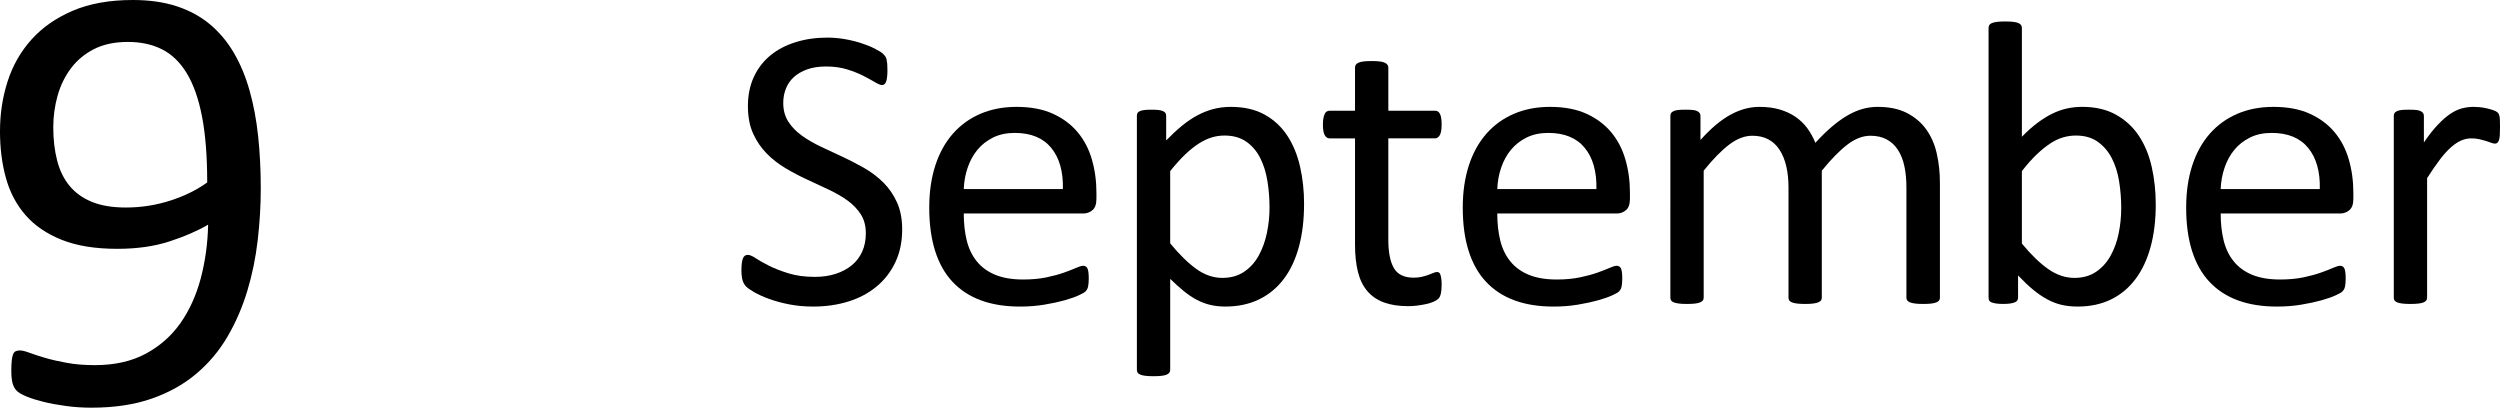 <?xml version="1.0" encoding="UTF-8"?><svg id="b" xmlns="http://www.w3.org/2000/svg" width="283.17" height="46.178" viewBox="0 0 283.17 46.178"><g id="c"><g><path d="M29.537,21.32c0,1.941-.116,3.906-.347,5.894-.231,1.988-.624,3.9-1.179,5.737-.555,1.838-1.3,3.56-2.236,5.166s-2.115,3.011-3.536,4.212c-1.421,1.202-3.109,2.145-5.062,2.825-1.953,.682-4.224,1.023-6.812,1.023-.994,0-1.959-.064-2.895-.191s-1.78-.283-2.531-.468c-.751-.185-1.381-.381-1.889-.589-.509-.208-.879-.416-1.109-.624-.231-.208-.399-.491-.503-.85s-.156-.838-.156-1.438c0-.509,.017-.913,.052-1.214,.035-.3,.087-.531,.156-.693,.069-.161,.167-.271,.295-.329,.127-.058,.283-.087,.468-.087,.254,0,.612,.087,1.075,.26,.462,.174,1.045,.364,1.751,.572,.705,.208,1.531,.398,2.479,.572,.948,.173,2.011,.26,3.189,.26,2.241,0,4.166-.434,5.772-1.3,1.606-.867,2.917-2.028,3.935-3.484,1.017-1.456,1.78-3.143,2.288-5.062,.508-1.918,.785-3.94,.832-6.066-1.225,.717-2.693,1.352-4.403,1.906-1.711,.555-3.675,.832-5.894,.832-2.496,0-4.594-.341-6.292-1.022s-3.063-1.612-4.091-2.791c-1.029-1.179-1.768-2.576-2.219-4.194s-.676-3.386-.676-5.305c0-1.987,.289-3.877,.867-5.668,.577-1.791,1.479-3.368,2.704-4.732,1.225-1.363,2.785-2.449,4.68-3.259,1.895-.809,4.16-1.213,6.795-1.213,1.872,0,3.53,.237,4.975,.71,1.444,.475,2.698,1.156,3.761,2.046,1.063,.89,1.964,1.965,2.704,3.224,.74,1.261,1.335,2.688,1.785,4.282s.774,3.322,.971,5.183c.196,1.86,.295,3.819,.295,5.876Zm-6.067-.658c0-2.958-.197-5.448-.589-7.472-.393-2.021-.971-3.657-1.733-4.905s-1.699-2.149-2.808-2.704-2.392-.832-3.848-.832c-1.503,0-2.785,.272-3.848,.814-1.063,.544-1.936,1.271-2.617,2.185-.682,.913-1.185,1.947-1.508,3.103-.324,1.156-.485,2.347-.485,3.571,0,1.363,.144,2.611,.433,3.744,.289,1.133,.757,2.092,1.404,2.877,.647,.786,1.491,1.393,2.531,1.82s2.323,.642,3.848,.642c1.733,0,3.409-.261,5.027-.78,1.617-.521,3.016-1.207,4.195-2.062Z"/><g><path d="M102.187,25.987c0,1.388-.255,2.622-.766,3.705-.511,1.082-1.22,2.001-2.127,2.756-.907,.754-1.975,1.322-3.202,1.703s-2.55,.572-3.968,.572c-.991,0-1.91-.084-2.756-.252s-1.601-.373-2.264-.617c-.663-.244-1.22-.495-1.67-.755-.45-.259-.762-.48-.938-.663-.176-.184-.305-.415-.389-.697-.084-.282-.126-.66-.126-1.133,0-.335,.015-.613,.046-.835,.031-.221,.076-.399,.137-.537,.061-.137,.137-.232,.229-.286,.092-.053,.198-.08,.32-.08,.213,0,.514,.13,.903,.39,.389,.259,.888,.541,1.498,.846,.61,.306,1.345,.591,2.207,.857,.861,.268,1.856,.4,2.985,.4,.854,0,1.635-.114,2.344-.343s1.319-.553,1.83-.972c.511-.42,.903-.935,1.178-1.544,.274-.61,.412-1.304,.412-2.081,0-.839-.191-1.556-.572-2.15s-.884-1.116-1.509-1.566c-.625-.449-1.338-.861-2.138-1.235-.8-.373-1.62-.754-2.458-1.144-.839-.389-1.655-.819-2.447-1.292-.793-.472-1.502-1.029-2.127-1.669-.625-.641-1.132-1.392-1.521-2.253-.389-.861-.583-1.895-.583-3.099,0-1.235,.225-2.337,.675-3.305,.449-.969,1.075-1.78,1.875-2.437,.801-.655,1.753-1.154,2.859-1.497,1.105-.344,2.298-.515,3.579-.515,.656,0,1.315,.057,1.978,.171,.663,.114,1.288,.268,1.875,.458,.587,.19,1.109,.403,1.566,.64,.458,.237,.758,.428,.904,.572,.145,.145,.24,.26,.286,.343,.046,.084,.084,.191,.114,.32,.03,.13,.053,.286,.069,.469,.015,.183,.023,.42,.023,.709,0,.274-.011,.519-.034,.731-.023,.214-.057,.394-.103,.538-.046,.145-.111,.251-.195,.32-.084,.068-.179,.103-.286,.103-.168,0-.431-.106-.789-.32-.358-.213-.797-.453-1.315-.72-.519-.267-1.132-.511-1.841-.732-.709-.221-1.506-.331-2.39-.331-.823,0-1.54,.11-2.15,.331-.61,.222-1.113,.515-1.51,.881-.397,.365-.694,.8-.892,1.304-.198,.503-.297,1.037-.297,1.601,0,.823,.19,1.532,.572,2.127,.381,.595,.888,1.12,1.521,1.578,.633,.457,1.353,.877,2.161,1.258,.808,.381,1.631,.766,2.47,1.155,.838,.389,1.662,.815,2.47,1.28,.808,.465,1.528,1.014,2.161,1.646,.633,.633,1.144,1.38,1.532,2.241,.389,.861,.583,1.88,.583,3.054Z"/><path d="M124.189,22.533c0,.595-.149,1.019-.448,1.27-.299,.252-.639,.378-1.022,.378h-13.555c0,1.144,.115,2.172,.344,3.087,.23,.915,.613,1.7,1.149,2.355,.536,.656,1.233,1.159,2.091,1.51s1.907,.526,3.149,.526c.98,0,1.854-.08,2.62-.24s1.429-.34,1.988-.538c.559-.197,1.019-.377,1.379-.537,.36-.16,.632-.24,.816-.24,.107,0,.203,.027,.287,.08,.084,.054,.149,.134,.196,.24,.046,.106,.08,.256,.103,.446s.035,.423,.035,.697c0,.198-.008,.37-.023,.515-.015,.145-.034,.274-.057,.389s-.061,.217-.114,.309c-.054,.092-.122,.18-.206,.263-.084,.084-.332,.222-.743,.412s-.946,.377-1.601,.561c-.656,.183-1.415,.347-2.276,.491-.862,.145-1.78,.218-2.756,.218-1.692,0-3.175-.237-4.448-.709-1.273-.473-2.344-1.174-3.213-2.104-.869-.93-1.525-2.096-1.967-3.499-.442-1.402-.663-3.034-.663-4.895,0-1.769,.229-3.357,.686-4.768,.458-1.41,1.117-2.607,1.978-3.591,.861-.983,1.902-1.738,3.122-2.265,1.219-.525,2.584-.789,4.094-.789,1.616,0,2.992,.26,4.128,.778,1.136,.519,2.07,1.216,2.802,2.092,.732,.877,1.269,1.906,1.612,3.088,.343,1.182,.515,2.443,.515,3.785v.686Zm-3.797-1.12c.046-1.982-.396-3.537-1.323-4.666-.928-1.128-2.305-1.692-4.13-1.692-.936,0-1.757,.176-2.462,.526-.706,.351-1.296,.815-1.772,1.396-.476,.579-.844,1.254-1.104,2.023-.261,.771-.406,1.574-.437,2.413h11.229Z"/><path d="M147.708,23.105c0,1.799-.194,3.415-.583,4.849-.389,1.433-.96,2.649-1.715,3.647-.755,.999-1.689,1.769-2.802,2.31-1.113,.541-2.386,.812-3.819,.812-.61,0-1.174-.062-1.692-.184s-1.025-.312-1.521-.571c-.496-.259-.987-.587-1.475-.983-.488-.396-1.006-.861-1.555-1.396v10.292c0,.122-.031,.229-.092,.32-.061,.091-.16,.167-.297,.229-.137,.061-.328,.106-.572,.137-.244,.031-.557,.046-.938,.046-.366,0-.671-.015-.915-.046-.244-.03-.438-.076-.583-.137-.145-.062-.244-.138-.297-.229-.053-.092-.08-.198-.08-.32V13.134c0-.137,.023-.247,.069-.331,.046-.084,.137-.156,.275-.218,.137-.061,.312-.103,.526-.126,.213-.022,.472-.034,.778-.034,.32,0,.583,.012,.789,.034,.206,.023,.377,.065,.515,.126,.137,.062,.232,.134,.286,.218,.053,.084,.08,.194,.08,.331v2.768c.625-.641,1.227-1.197,1.807-1.67,.579-.472,1.162-.865,1.75-1.178,.587-.312,1.189-.549,1.807-.709,.618-.16,1.269-.24,1.956-.24,1.494,0,2.767,.29,3.819,.869,1.052,.58,1.91,1.372,2.573,2.379,.663,1.006,1.147,2.177,1.452,3.511,.305,1.334,.457,2.748,.457,4.242Zm-3.911,.435c0-1.052-.081-2.07-.242-3.054-.161-.983-.437-1.855-.828-2.618s-.916-1.372-1.576-1.83c-.66-.457-1.48-.686-2.462-.686-.491,0-.974,.072-1.45,.217-.476,.146-.959,.374-1.45,.687s-1.005,.725-1.542,1.235-1.104,1.14-1.703,1.887v8.188c1.043,1.266,2.032,2.233,2.969,2.904,.936,.671,1.917,1.006,2.945,1.006,.951,0,1.768-.229,2.45-.686,.683-.458,1.235-1.067,1.657-1.83,.422-.762,.733-1.616,.932-2.562,.199-.945,.299-1.898,.299-2.858Z"/><path d="M163.293,32.208c0,.442-.031,.793-.092,1.052-.061,.26-.153,.45-.274,.571-.122,.123-.305,.237-.549,.344-.244,.106-.522,.194-.835,.263-.313,.068-.644,.126-.995,.172-.351,.045-.702,.068-1.052,.068-1.067,0-1.982-.142-2.745-.423-.762-.282-1.387-.709-1.875-1.281-.488-.571-.843-1.296-1.063-2.173-.221-.876-.332-1.909-.332-3.099V15.673h-2.882c-.229,0-.412-.122-.549-.366s-.206-.641-.206-1.189c0-.289,.019-.533,.057-.731s.088-.362,.149-.492c.061-.129,.141-.221,.24-.274,.099-.053,.209-.08,.332-.08h2.859V7.646c0-.106,.026-.206,.08-.298,.053-.091,.152-.171,.297-.24,.145-.068,.339-.117,.583-.148,.244-.03,.549-.046,.915-.046,.381,0,.694,.016,.938,.046,.244,.031,.435,.08,.572,.148,.137,.069,.236,.149,.297,.24,.061,.092,.091,.191,.091,.298v4.894h5.283c.122,0,.229,.027,.32,.08,.092,.054,.171,.146,.24,.274,.069,.13,.118,.294,.148,.492s.046,.442,.046,.731c0,.549-.069,.945-.206,1.189s-.32,.366-.549,.366h-5.283v11.48c0,1.418,.209,2.489,.629,3.213,.419,.725,1.17,1.087,2.253,1.087,.351,0,.663-.034,.938-.104,.274-.068,.518-.141,.732-.217,.213-.076,.396-.148,.549-.218,.152-.068,.29-.103,.412-.103,.076,0,.149,.02,.217,.058s.122,.11,.16,.217c.038,.107,.072,.252,.103,.435s.046,.412,.046,.687Z"/><path d="M184.619,22.533c0,.595-.149,1.019-.448,1.27-.299,.252-.639,.378-1.022,.378h-13.555c0,1.144,.115,2.172,.344,3.087,.23,.915,.613,1.7,1.149,2.355,.536,.656,1.233,1.159,2.091,1.51s1.907,.526,3.149,.526c.98,0,1.854-.08,2.62-.24s1.429-.34,1.988-.538c.559-.197,1.019-.377,1.379-.537,.36-.16,.632-.24,.816-.24,.107,0,.203,.027,.287,.08,.084,.054,.149,.134,.196,.24,.046,.106,.08,.256,.103,.446s.035,.423,.035,.697c0,.198-.008,.37-.023,.515-.015,.145-.034,.274-.057,.389s-.061,.217-.114,.309c-.054,.092-.122,.18-.206,.263-.084,.084-.332,.222-.743,.412s-.946,.377-1.601,.561c-.656,.183-1.415,.347-2.276,.491-.862,.145-1.78,.218-2.756,.218-1.692,0-3.175-.237-4.448-.709-1.273-.473-2.344-1.174-3.213-2.104-.869-.93-1.525-2.096-1.967-3.499-.442-1.402-.663-3.034-.663-4.895,0-1.769,.229-3.357,.686-4.768,.458-1.41,1.117-2.607,1.978-3.591,.861-.983,1.902-1.738,3.122-2.265,1.219-.525,2.584-.789,4.094-.789,1.616,0,2.992,.26,4.128,.778,1.136,.519,2.07,1.216,2.802,2.092,.732,.877,1.269,1.906,1.612,3.088,.343,1.182,.515,2.443,.515,3.785v.686Zm-3.797-1.12c.046-1.982-.396-3.537-1.323-4.666-.928-1.128-2.305-1.692-4.13-1.692-.936,0-1.757,.176-2.462,.526-.706,.351-1.296,.815-1.772,1.396-.476,.579-.844,1.254-1.104,2.023-.261,.771-.406,1.574-.437,2.413h11.229Z"/><path d="M219.733,33.717c0,.122-.031,.226-.092,.309-.061,.084-.16,.157-.297,.218s-.328,.106-.572,.137c-.244,.031-.549,.046-.915,.046-.381,0-.694-.015-.938-.046-.244-.03-.438-.076-.583-.137-.145-.061-.248-.134-.309-.218-.061-.083-.091-.187-.091-.309v-12.51c0-.869-.077-1.661-.229-2.378-.153-.717-.397-1.334-.732-1.853-.335-.519-.762-.915-1.281-1.189s-1.128-.412-1.83-.412c-.869,0-1.742,.336-2.619,1.007s-1.841,1.654-2.893,2.95v14.385c0,.122-.031,.226-.091,.309-.061,.084-.164,.157-.309,.218-.145,.061-.339,.106-.583,.137-.244,.031-.549,.046-.915,.046-.351,0-.652-.015-.903-.046-.251-.03-.45-.076-.594-.137-.145-.061-.244-.134-.297-.218-.054-.083-.08-.187-.08-.309v-12.51c0-.869-.084-1.661-.252-2.378-.168-.717-.419-1.334-.755-1.853-.335-.519-.759-.915-1.269-1.189-.511-.274-1.117-.412-1.818-.412-.869,0-1.746,.336-2.63,1.007-.884,.671-1.845,1.654-2.882,2.95v14.385c0,.122-.031,.226-.092,.309-.061,.084-.16,.157-.297,.218-.137,.061-.328,.106-.572,.137-.244,.031-.557,.046-.938,.046-.366,0-.671-.015-.915-.046-.244-.03-.438-.076-.583-.137-.145-.061-.244-.134-.297-.218-.053-.083-.08-.187-.08-.309V13.134c0-.122,.023-.225,.069-.309,.046-.084,.137-.16,.275-.229s.312-.114,.526-.138c.213-.022,.495-.034,.846-.034,.335,0,.614,.012,.835,.034,.221,.023,.392,.069,.515,.138,.122,.068,.209,.145,.263,.229,.053,.084,.08,.187,.08,.309v2.722c1.158-1.296,2.283-2.245,3.373-2.848,1.09-.602,2.192-.903,3.305-.903,.854,0,1.62,.1,2.298,.298,.678,.198,1.277,.477,1.795,.835,.518,.358,.96,.785,1.326,1.28,.366,.496,.671,1.049,.915,1.658,.686-.747,1.338-1.38,1.955-1.898,.617-.518,1.212-.938,1.784-1.258s1.128-.553,1.669-.697c.541-.145,1.086-.218,1.635-.218,1.326,0,2.439,.233,3.339,.698,.899,.465,1.627,1.086,2.184,1.863,.556,.778,.953,1.689,1.189,2.733,.236,1.044,.354,2.146,.354,3.305v13.013Z"/><path d="M244.178,23.151c0,1.783-.194,3.389-.583,4.813-.389,1.426-.96,2.642-1.715,3.648-.755,1.006-1.681,1.776-2.779,2.31s-2.356,.801-3.773,.801c-.656,0-1.262-.065-1.818-.194-.557-.13-1.102-.34-1.635-.629-.534-.29-1.067-.655-1.601-1.098-.534-.442-1.098-.976-1.692-1.602v2.516c0,.122-.031,.229-.092,.32-.061,.092-.16,.164-.297,.218-.137,.053-.309,.095-.515,.125-.206,.031-.469,.046-.789,.046-.305,0-.564-.015-.778-.046-.214-.03-.389-.072-.526-.125-.137-.054-.229-.126-.275-.218-.046-.092-.069-.198-.069-.32V3.163c0-.122,.027-.229,.08-.32,.053-.092,.152-.168,.297-.229,.145-.061,.339-.106,.583-.137,.244-.03,.549-.046,.915-.046,.381,0,.694,.016,.938,.046,.244,.03,.434,.076,.572,.137,.137,.062,.236,.138,.297,.229,.061,.091,.092,.198,.092,.32V15.489c.61-.625,1.201-1.15,1.772-1.578,.572-.426,1.132-.773,1.681-1.04s1.098-.461,1.647-.583c.549-.122,1.128-.184,1.738-.184,1.494,0,2.771,.298,3.831,.893,1.06,.595,1.921,1.392,2.584,2.39,.663,.999,1.147,2.169,1.452,3.511,.305,1.342,.457,2.76,.457,4.254Zm-3.911,.435c0-1.053-.081-2.073-.242-3.064-.161-.991-.441-1.868-.84-2.631-.399-.762-.928-1.375-1.588-1.841-.66-.465-1.48-.697-2.462-.697-.491,0-.974,.068-1.449,.206-.476,.137-.959,.365-1.45,.686s-1.001,.732-1.531,1.235-1.093,1.136-1.691,1.898v8.21c1.043,1.266,2.04,2.229,2.991,2.893,.951,.664,1.94,.995,2.969,.995,.951,0,1.764-.229,2.439-.686,.675-.458,1.224-1.063,1.645-1.818s.729-1.601,.92-2.539c.192-.938,.288-1.887,.288-2.847Z"/><path d="M266.558,22.533c0,.595-.149,1.019-.448,1.27-.299,.252-.639,.378-1.022,.378h-13.555c0,1.144,.115,2.172,.344,3.087,.23,.915,.613,1.7,1.149,2.355,.536,.656,1.233,1.159,2.091,1.51s1.907,.526,3.149,.526c.98,0,1.854-.08,2.62-.24s1.429-.34,1.988-.538c.559-.197,1.019-.377,1.379-.537,.36-.16,.632-.24,.816-.24,.107,0,.203,.027,.287,.08,.084,.054,.149,.134,.196,.24,.046,.106,.08,.256,.103,.446s.035,.423,.035,.697c0,.198-.008,.37-.023,.515-.015,.145-.034,.274-.057,.389s-.061,.217-.114,.309c-.054,.092-.122,.18-.206,.263-.084,.084-.332,.222-.743,.412s-.946,.377-1.601,.561c-.656,.183-1.415,.347-2.276,.491-.862,.145-1.78,.218-2.756,.218-1.692,0-3.175-.237-4.448-.709-1.273-.473-2.344-1.174-3.213-2.104-.869-.93-1.525-2.096-1.967-3.499-.442-1.402-.663-3.034-.663-4.895,0-1.769,.229-3.357,.686-4.768,.458-1.41,1.117-2.607,1.978-3.591,.861-.983,1.902-1.738,3.122-2.265,1.219-.525,2.584-.789,4.094-.789,1.616,0,2.992,.26,4.128,.778,1.136,.519,2.07,1.216,2.802,2.092,.732,.877,1.269,1.906,1.612,3.088,.343,1.182,.515,2.443,.515,3.785v.686Zm-3.797-1.12c.046-1.982-.396-3.537-1.323-4.666-.928-1.128-2.305-1.692-4.13-1.692-.936,0-1.757,.176-2.462,.526-.706,.351-1.296,.815-1.772,1.396-.476,.579-.844,1.254-1.104,2.023-.261,.771-.406,1.574-.437,2.413h11.229Z"/><path d="M283.17,14.483c0,.336-.008,.617-.023,.846-.015,.229-.046,.408-.091,.538-.046,.13-.103,.229-.172,.297s-.164,.104-.286,.104c-.122,0-.271-.035-.446-.104s-.374-.137-.594-.206c-.221-.068-.469-.133-.743-.194-.274-.061-.572-.091-.892-.091-.381,0-.755,.076-1.121,.229s-.751,.404-1.155,.755c-.404,.351-.827,.815-1.269,1.395-.442,.58-.93,1.289-1.464,2.127v13.539c0,.122-.031,.226-.092,.309-.061,.084-.16,.157-.297,.218-.137,.061-.328,.106-.572,.137-.244,.031-.557,.046-.938,.046-.366,0-.671-.015-.915-.046-.244-.03-.438-.076-.583-.137-.145-.061-.244-.134-.297-.218-.053-.083-.08-.187-.08-.309V13.134c0-.122,.023-.225,.069-.309,.046-.084,.137-.16,.275-.229s.312-.114,.526-.138c.213-.022,.495-.034,.846-.034,.335,0,.614,.012,.835,.034,.221,.023,.392,.069,.515,.138,.122,.068,.209,.145,.263,.229,.053,.084,.08,.187,.08,.309v2.996c.564-.823,1.094-1.494,1.59-2.013,.495-.518,.964-.926,1.406-1.224,.442-.297,.88-.503,1.315-.617s.873-.172,1.315-.172c.198,0,.423,.012,.675,.034,.251,.023,.515,.065,.789,.126,.274,.062,.522,.13,.743,.206,.221,.076,.377,.152,.469,.229,.091,.077,.152,.148,.183,.218,.03,.068,.057,.156,.08,.263,.023,.106,.038,.263,.046,.469,.008,.206,.011,.484,.011,.835Z"/></g></g></g></svg>